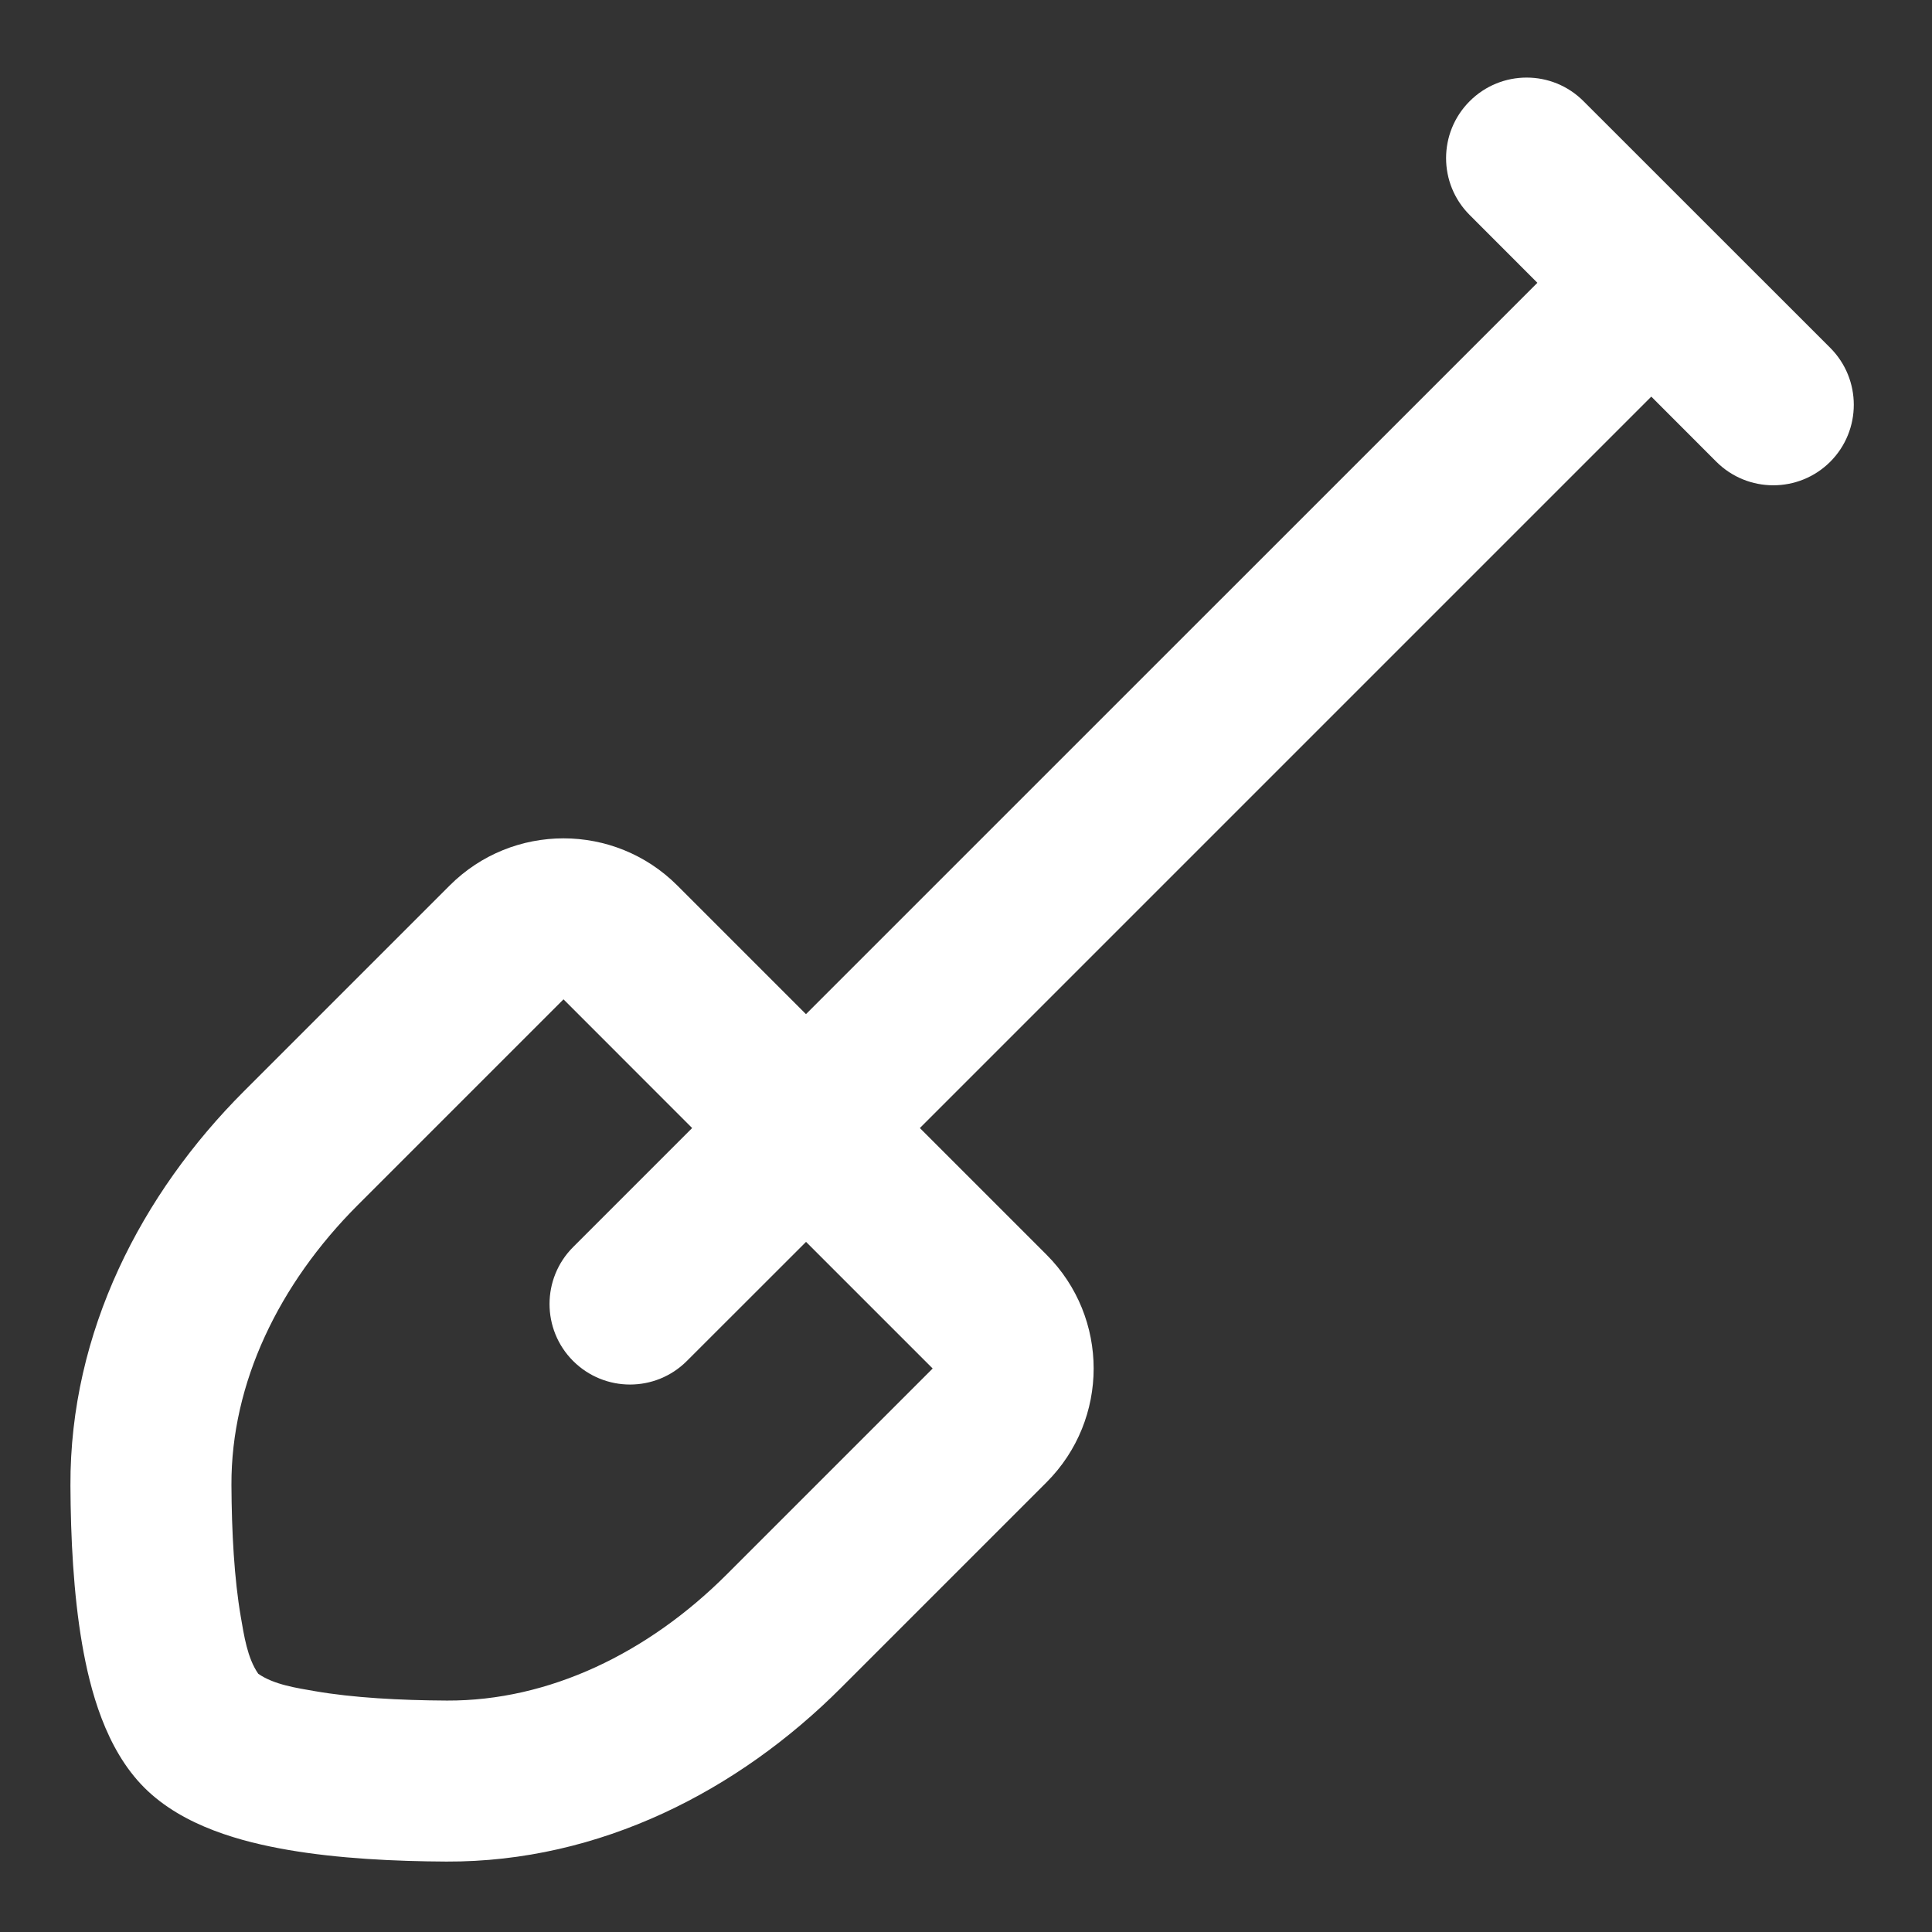 <svg xmlns="http://www.w3.org/2000/svg" width="800px" height="800px" viewBox="0 0 24 24" fill="none"><rect x="0" y="0" width="24" height="24" fill="#333333" stroke="none"/><g id="SVGRepo_bgCarrier" stroke-width="0"></g><g id="SVGRepo_tracerCarrier" stroke-linecap="round" stroke-linejoin="round"></g><g id="SVGRepo_iconCarrier"><path fill-rule="evenodd" clip-rule="evenodd" d="M19.671 1.257C19.281 0.866 18.648 0.866 18.257 1.257C17.866 1.648 17.866 2.281 18.257 2.671L19.098 3.513L10.012 12.598L8.414 11C7.633 10.219 6.367 10.219 5.586 11L3.029 13.557C1.76 14.826 0.867 16.543 0.875 18.455C0.878 19.095 0.912 19.797 1.02 20.423C1.118 20.989 1.31 21.724 1.793 22.207C2.276 22.69 3.011 22.882 3.577 22.98C4.203 23.088 4.905 23.122 5.545 23.125C7.457 23.133 9.174 22.24 10.443 20.971L13 18.414C13.781 17.633 13.781 16.367 13 15.586L11.427 14.013L20.513 4.927L21.321 5.736C21.712 6.126 22.345 6.126 22.736 5.736C23.126 5.345 23.126 4.712 22.736 4.321L19.671 1.257ZM7.119 15.492L8.598 14.013L7 12.414L4.443 14.971C3.465 15.95 2.87 17.18 2.875 18.447C2.878 19.036 2.91 19.614 2.991 20.083C3.031 20.312 3.071 20.595 3.208 20.792C3.405 20.929 3.688 20.969 3.917 21.009C4.386 21.09 4.964 21.122 5.553 21.125C6.82 21.13 8.05 20.536 9.029 19.557L11.586 17L10.013 15.427L8.533 16.906C8.143 17.297 7.51 17.297 7.119 16.906C6.729 16.516 6.729 15.882 7.119 15.492Z" fill="#ffffff"></path></g></svg>